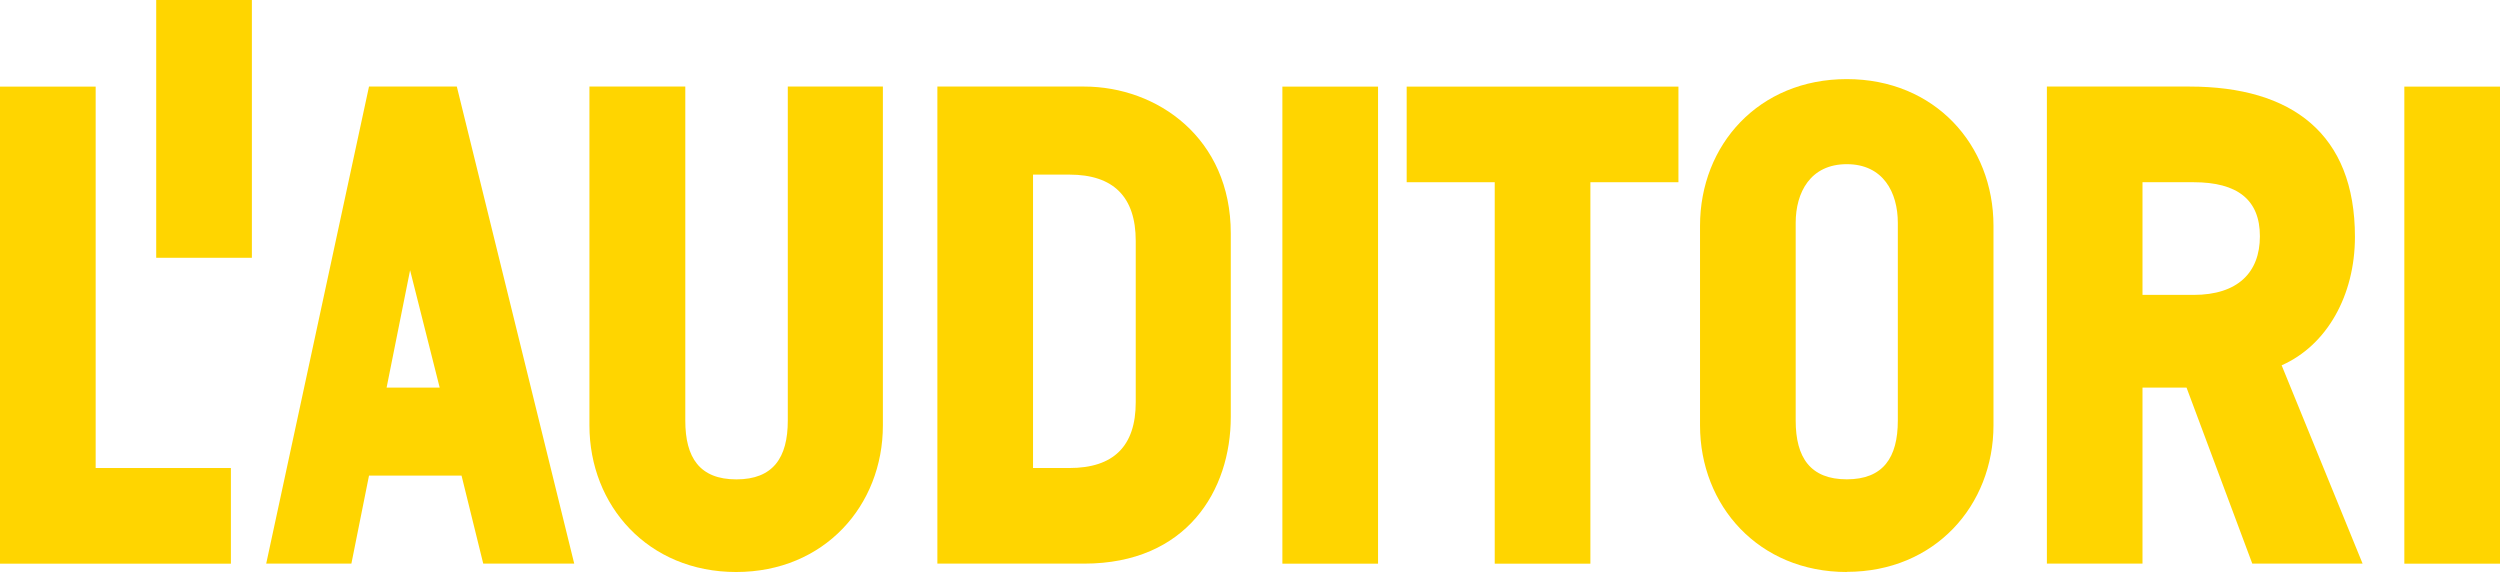 <svg id="Capa_1" data-name="Capa 1" xmlns="http://www.w3.org/2000/svg" viewBox="0 0 486.36 111.29"><defs><style>.cls-1{fill:#ffd500;}</style></defs><path class="cls-1" d="M129.67,454.89l4.57-22.84L140,454.89Zm-23.4,34.24h16.55L126.25,472h18l4.22,17.12h17.7l-22.84-92.81H126.25l-20,92.81Z" transform="translate(-54.46 -379.48)"/><path class="cls-1" d="M197.68,490.76c17.12,0,28.54-12.9,28.54-28.53V396.32h-18.5v65c0,7.19-2.85,11.42-10,11.42s-9.94-4.23-9.94-11.42v-65H169.13v65.91c0,15.63,11.42,28.53,28.55,28.53" transform="translate(-54.46 -379.48)"/><path class="cls-1" d="M255.43,470.53V413.45h7.08c8.56,0,12.9,4.33,12.9,12.9v31.39c0,8.56-4.34,12.79-12.9,12.79Zm-18.61,18.6h28.54c20,0,28.54-14.27,28.54-28.54V424.86c0-18.49-14.27-28.54-28.54-28.54H236.82v92.81Z" transform="translate(-54.46 -379.48)"/><polygon class="cls-1" points="249.48 109.66 268.09 109.66 268.09 16.85 249.48 16.85 249.48 109.66 249.48 109.66"/><polygon class="cls-1" points="290.79 109.66 309.4 109.66 309.4 35.45 326.53 35.45 326.53 16.85 273.66 16.85 273.66 35.45 290.79 35.45 290.79 109.66 290.79 109.66"/><path class="cls-1" d="M413.74,472.73c-7.08,0-9.94-4.23-9.94-11.42V422.84c0-5.93,2.86-11.42,9.94-11.42s9.93,5.49,9.93,11.42v38.47c0,7.19-2.85,11.42-9.93,11.42m0,18c17.12,0,28.54-12.9,28.54-28.53V423.41c0-15.75-11.42-28.54-28.54-28.54s-28.55,12.79-28.55,28.54v38.82c0,15.63,11.42,28.53,28.55,28.53" transform="translate(-54.46 -379.48)"/><path class="cls-1" d="M471.27,436.85V414.93h9.94c8.56,0,12.9,3.43,12.9,10.51s-4.34,11.41-12.9,11.41Zm-18.6,52.28h18.6V454.89h8.57l12.79,34.24h21.46l-15.75-38.58c8.79-3.88,14.26-13.59,14.26-25,0-20-12.21-29.23-32.19-29.23H452.67v92.81Z" transform="translate(-54.46 -379.48)"/><polygon class="cls-1" points="49 0 30.39 0 30.39 50.15 49 50.15 49 0 49 0"/><polygon class="cls-1" points="44.92 91.05 18.61 91.05 18.61 16.85 0 16.85 0 91.05 0 109.66 18.61 109.66 44.92 109.66 44.92 91.05 44.92 91.05"/><polygon class="cls-1" points="467.75 109.66 486.36 109.66 486.36 16.85 467.75 16.85 467.75 109.66 467.75 109.66"/></svg>